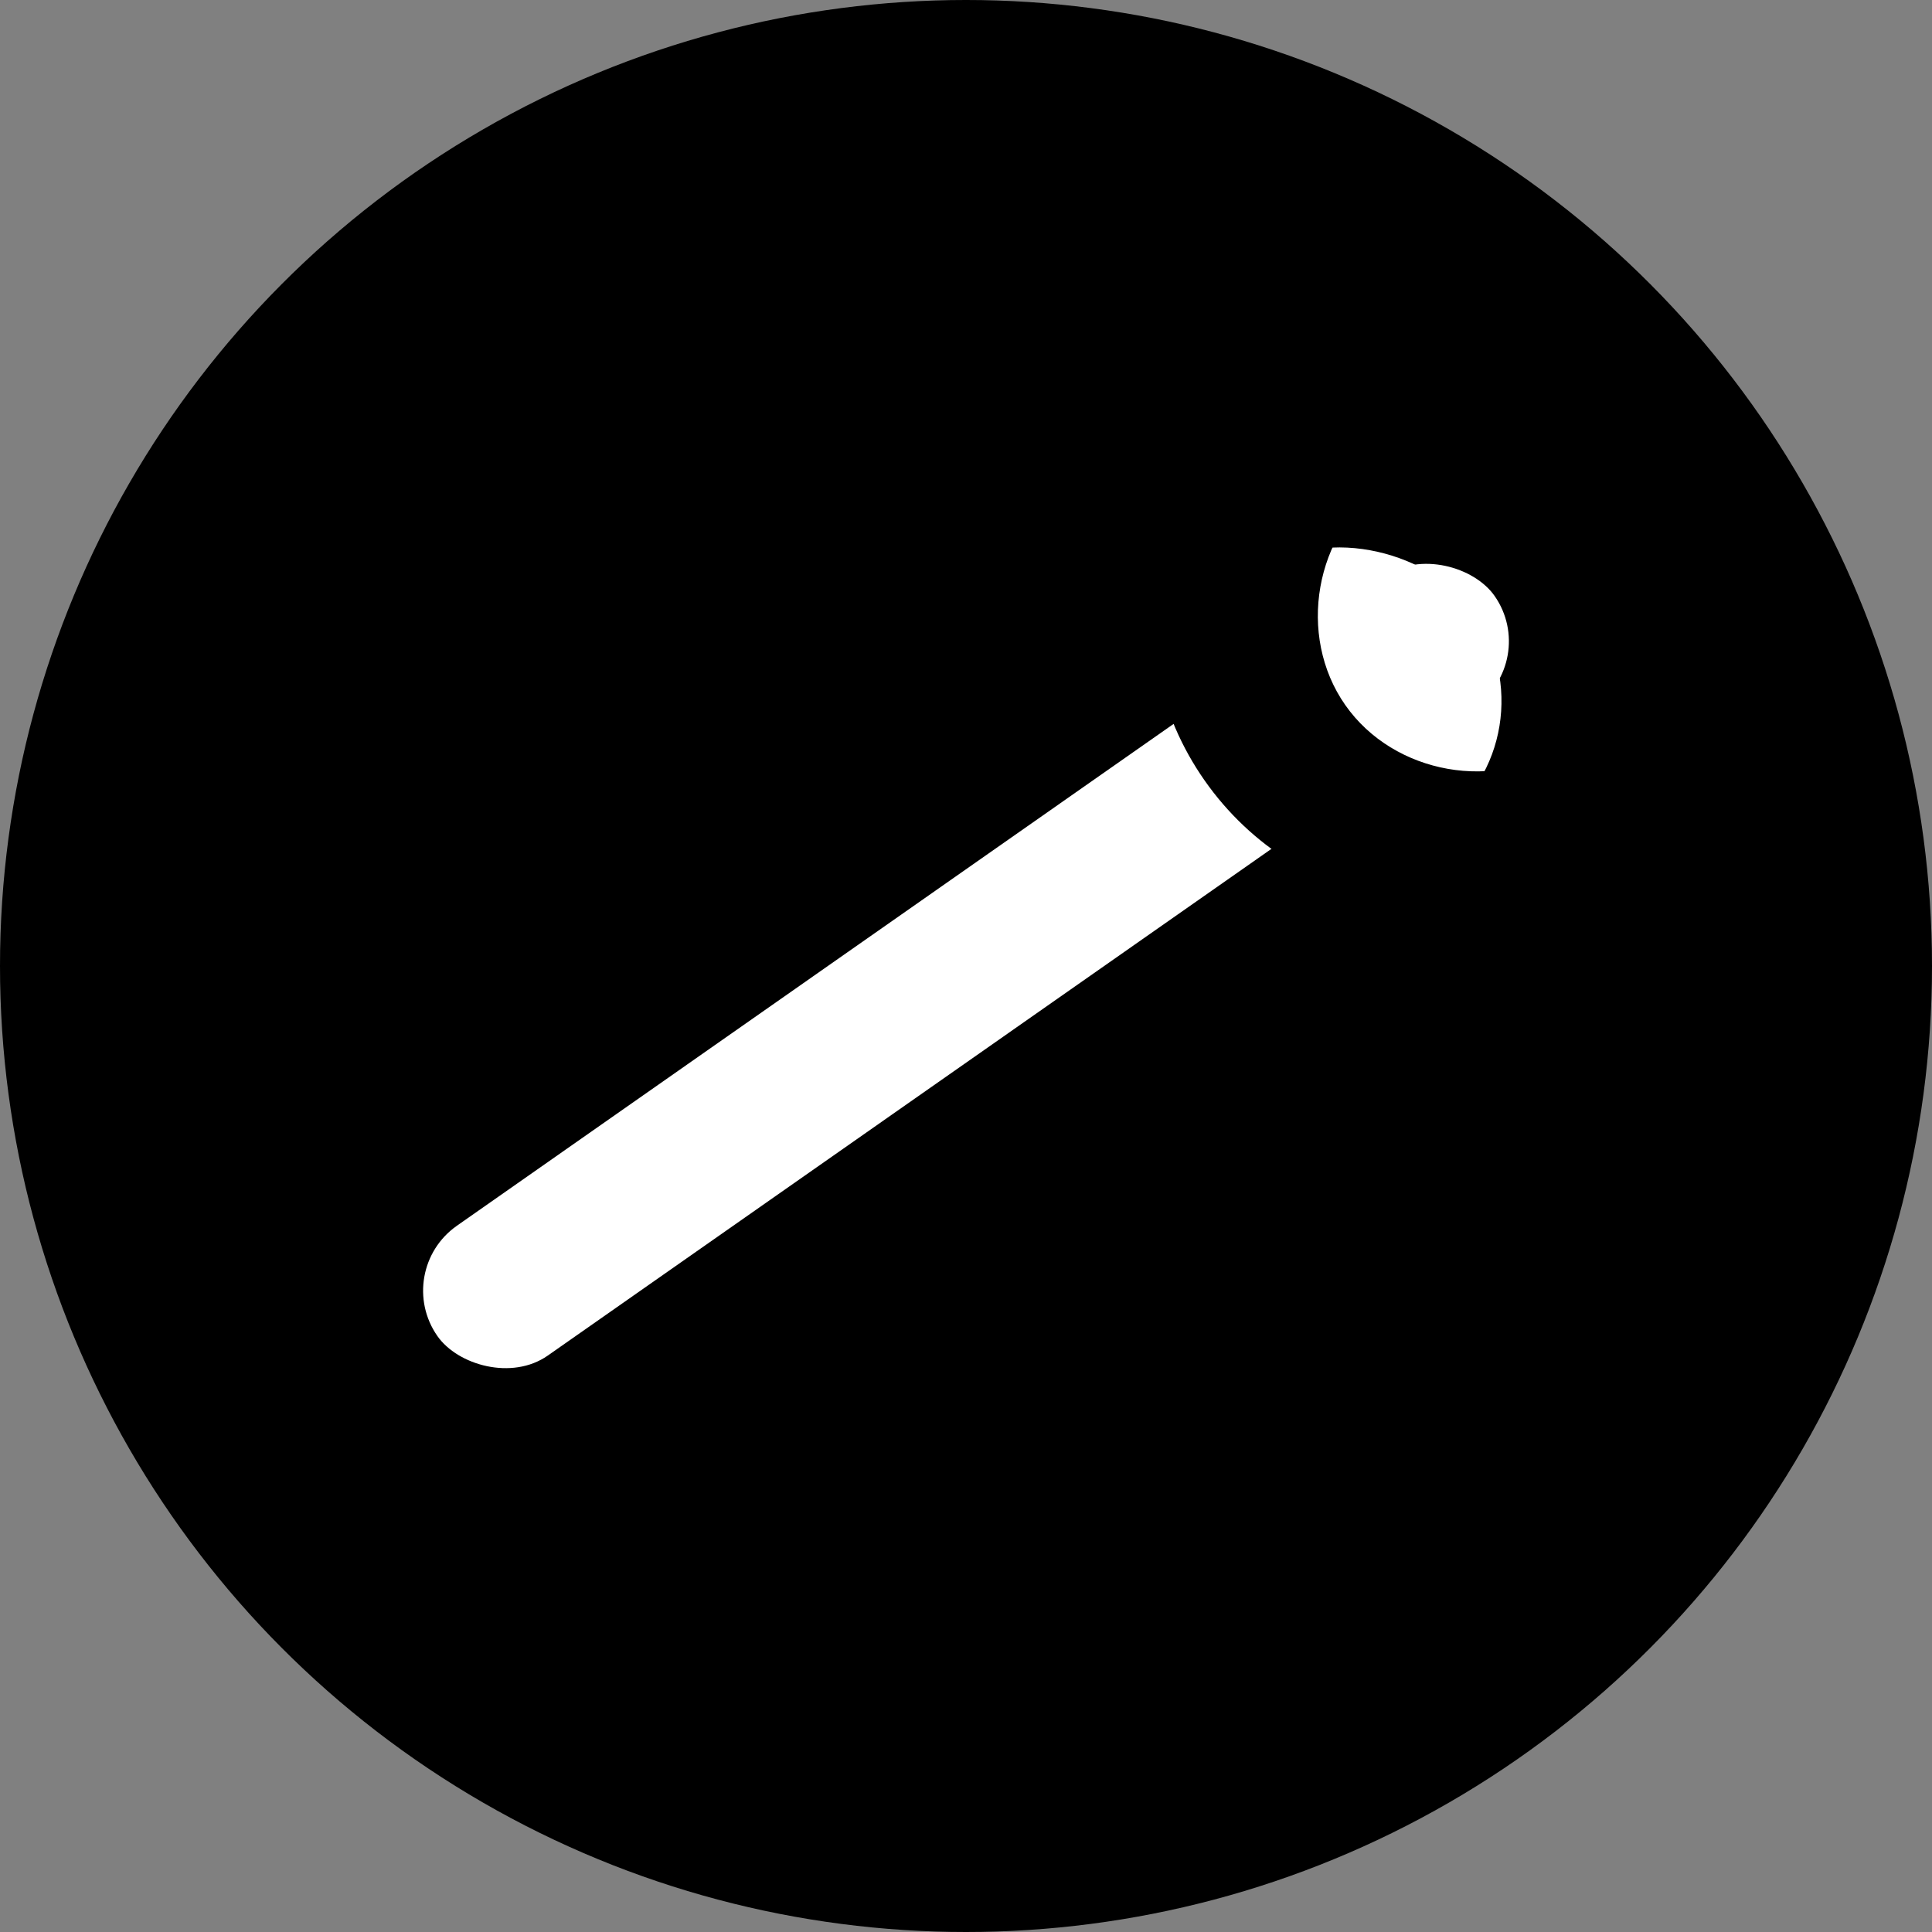 <svg xmlns="http://www.w3.org/2000/svg" viewBox="0 0 1024 1024">
  <rect x="0" y="0" width="1024" height="1024" fill="#808080" stroke="none"/>
  <!-- Background circle -->
  <circle cx="512" cy="512" r="512" fill="#000"/>

  <!-- Wrench shape (white), drawn diagonally to mimic the provided image -->
  <g transform="rotate(-35 512 512)">
    <!-- Handle -->
    <rect x="170" y="470" width="684" height="84" rx="42" fill="#fff"/>
    <!-- Head base (thicker end) -->
    <rect x="680" y="430" width="160" height="164" rx="82" fill="#fff"/>
    <!-- Open-end notch carved out of the head -->
    <path d="M840 430c-45 0-84 39-84 84s39 84 84 84c18 0 34-5 48-15l40 40c-27 23-62 37-100 37-86 0-156-70-156-156s70-156 156-156c38 0 73 14 100 37l-40 40c-14-10-30-15-48-15z" fill="#000"/>
  </g>
</svg>

